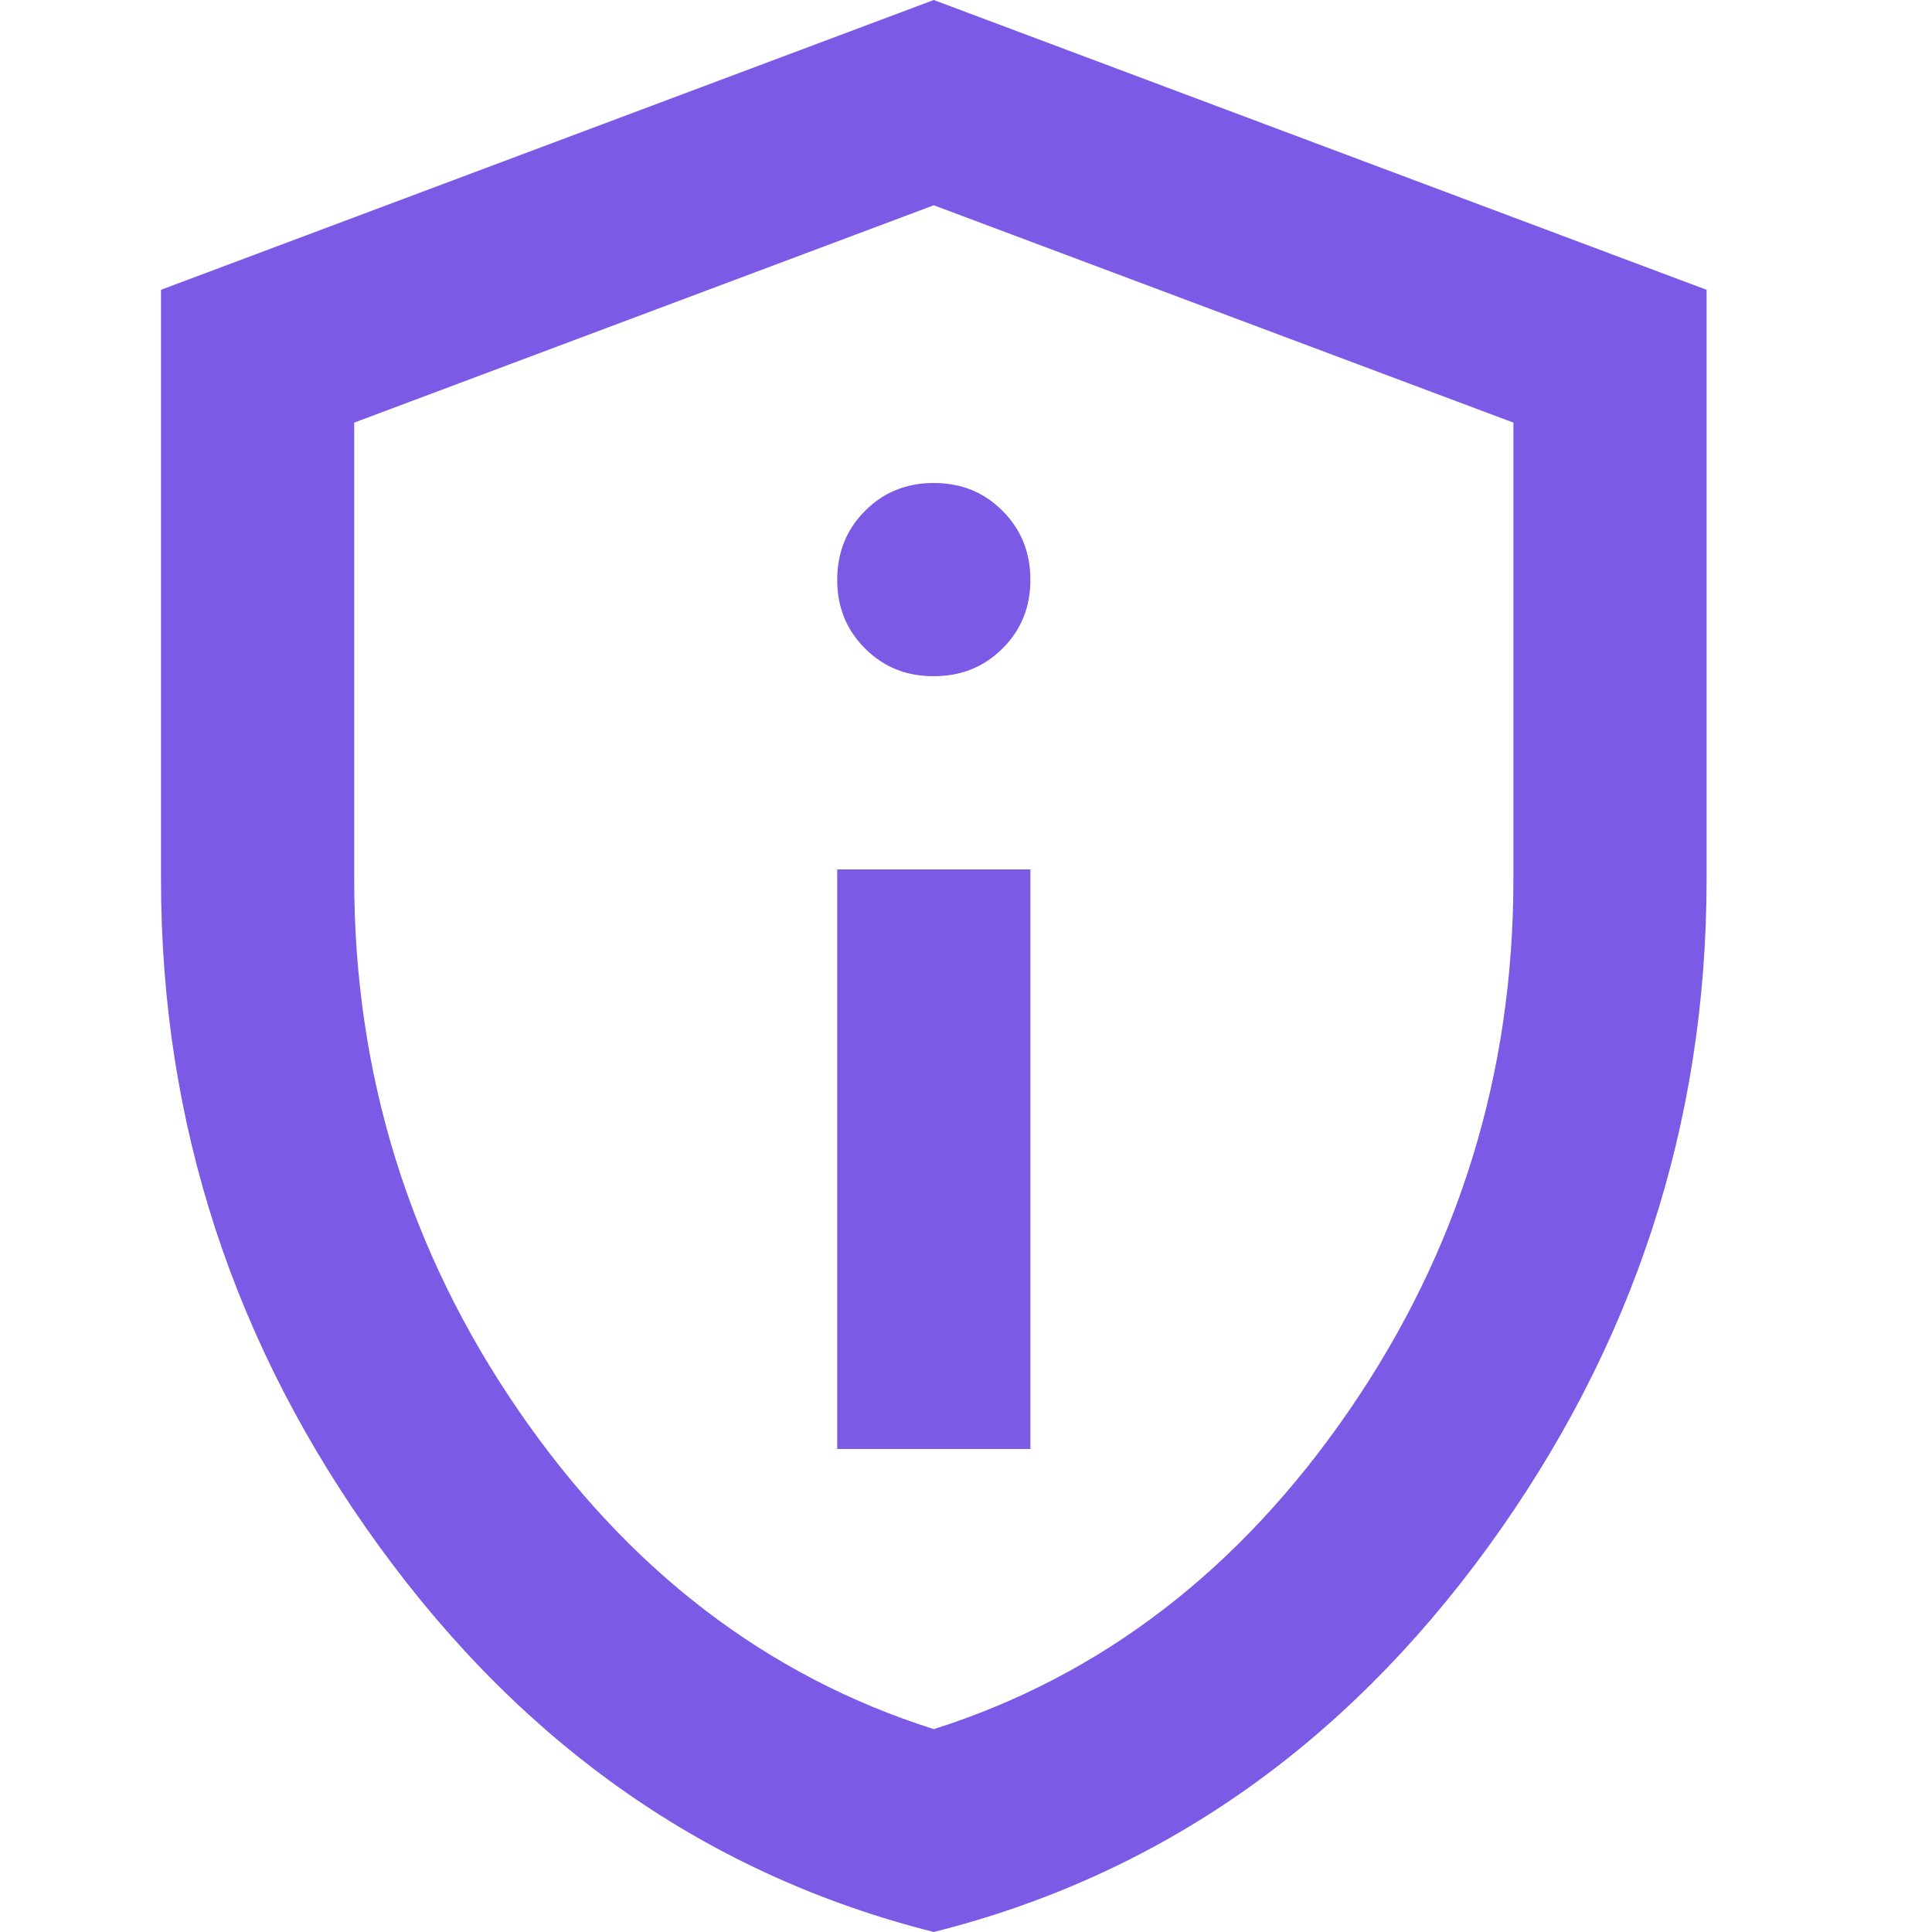 <svg width="24" height="24" viewBox="0 0 24 24" fill="none" xmlns="http://www.w3.org/2000/svg">
<g id="material-symbols:privacy-tip-outline">
<path id="Vector" d="M10.4 18H12.8V10.8H10.4V18ZM11.6 8.4C11.94 8.4 12.225 8.285 12.456 8.054C12.686 7.824 12.801 7.539 12.8 7.2C12.799 6.861 12.684 6.576 12.454 6.346C12.225 6.115 11.94 6 11.6 6C11.26 6 10.975 6.115 10.746 6.346C10.516 6.576 10.401 6.861 10.4 7.2C10.399 7.539 10.514 7.824 10.746 8.056C10.977 8.287 11.262 8.402 11.6 8.4ZM11.6 24C8.82 23.3 6.525 21.705 4.714 19.214C2.904 16.724 1.999 13.959 2 10.92V3.6L11.6 0L21.2 3.6V10.92C21.2 13.96 20.295 16.725 18.486 19.216C16.676 21.706 14.381 23.301 11.6 24ZM11.6 21.48C13.68 20.82 15.4 19.5 16.76 17.52C18.12 15.54 18.8 13.34 18.8 10.92V5.25L11.6 2.55L4.4 5.25V10.92C4.4 13.34 5.08 15.54 6.44 17.52C7.8 19.5 9.52 20.82 11.6 21.48Z" fill="#7B5BE6"/>
</g>
</svg>
